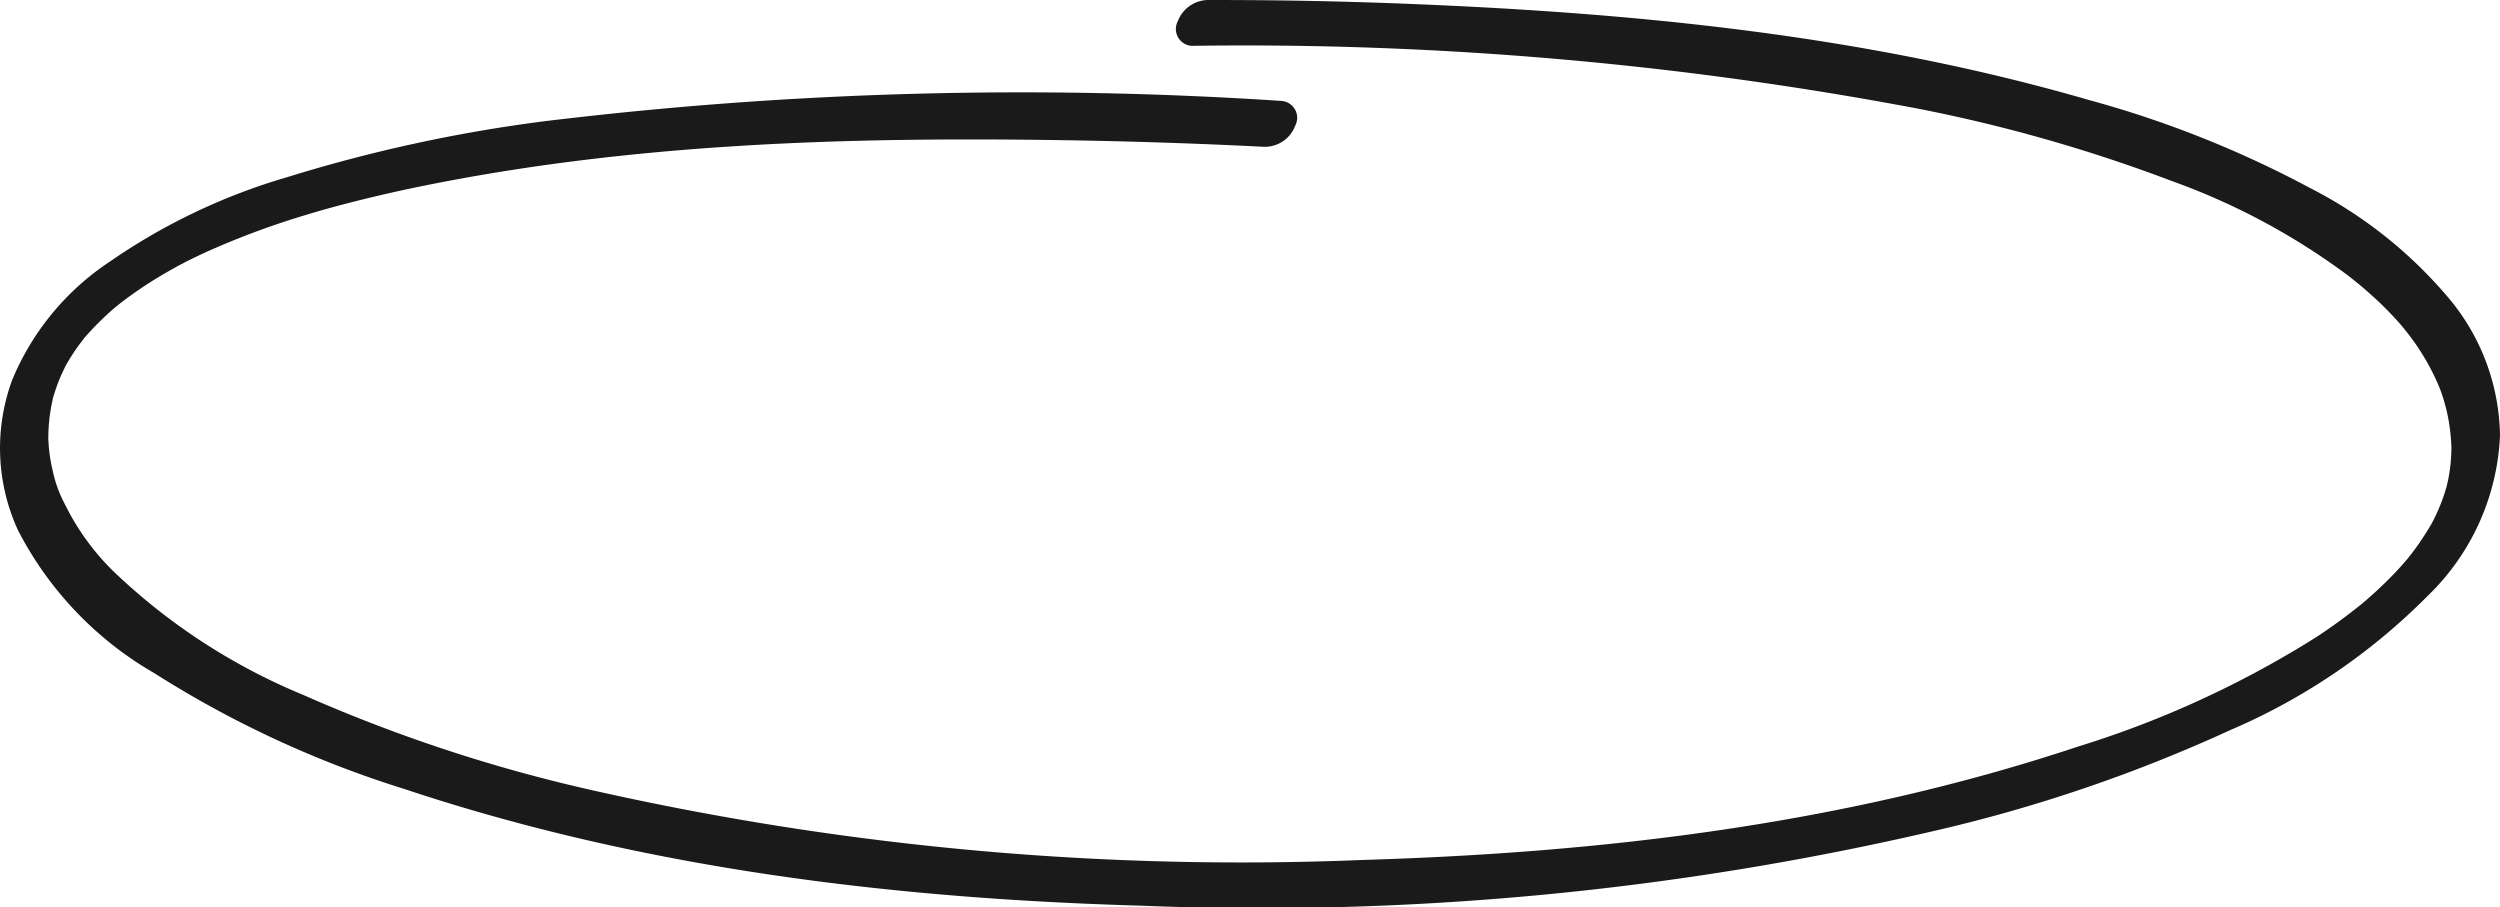 <svg xmlns="http://www.w3.org/2000/svg" xmlns:xlink="http://www.w3.org/1999/xlink" width="97" height="35.202" viewBox="0 0 97 35.202"><defs><clipPath id="a"><rect width="97" height="35.202" transform="translate(0 0)" fill="#1a1a1a"/></clipPath></defs><g transform="translate(0 0)"><g transform="translate(0 0)" clip-path="url(#a)"><path d="M46.227,1.778A140.483,140.483,0,0,1,74.389,4.209a60.616,60.616,0,0,1,9.876,2.813,26.34,26.34,0,0,1,6.826,3.658,15.771,15.771,0,0,1,1.216,1.039q.258.246.51.511.126.133.249.272c.115.129.16.184.17.2a9.105,9.105,0,0,1,1.406,2.313q.059.146.114.3c-.08-.221.025.08.039.126.064.216.124.433.171.66a7.537,7.537,0,0,1,.148,1.235c.009.2,0-.2,0,0,0,.044,0,.089,0,.133-.006.133-.01.266-.021.4a6.456,6.456,0,0,1-.1.724c-.013.063-.089.382-.061.276s-.064.213-.084.274a7.381,7.381,0,0,1-.273.706c-.058.13-.12.256-.182.381-.022.044-.088.162.019-.034-.035.063-.069.127-.106.189-.147.248-.3.488-.458.716-.082.116-.164.229-.248.339-.033.043-.294.368-.123.162-.21.254-.427.493-.649.722-.2.205-.4.4-.606.59q-.194.179-.391.35l-.135.115-.138.115q.142-.117,0,0-.832.665-1.694,1.23a38.821,38.821,0,0,1-9.233,4.241c-9.086,3.025-18.476,4.121-27.753,4.4A114.541,114.541,0,0,1,23,30.665a60.635,60.635,0,0,1-11.227-3.7,23.735,23.735,0,0,1-7.35-4.778,9.5,9.5,0,0,1-1.9-2.614,4.9,4.9,0,0,1-.478-1.312,6.541,6.541,0,0,1-.126-.689q-.023-.181-.035-.364c0-.055-.006-.11-.009-.166-.012-.235,0,.019,0-.094a6.925,6.925,0,0,1,.114-1.184c.017-.088.037-.174.054-.262.06-.3-.035.086.033-.131.06-.19.12-.378.191-.558s.158-.366.242-.545c.124-.265-.01.009.034-.068.056-.1.11-.194.168-.288q.166-.27.347-.517c.057-.079.117-.153.175-.231.206-.274-.094.091.132-.158a11.663,11.663,0,0,1,.962-.959c.082-.072.164-.141.246-.21-.252.211.035-.025.1-.075q.327-.255.661-.484c.447-.308.9-.586,1.362-.843l.2-.11c-.23.125-.064.034-.006,0,.128-.065.256-.133.385-.2q.4-.2.805-.383A31.565,31.565,0,0,1,11.86,8.341c1.221-.375,2.866-.781,4.3-1.077C24.475,5.547,32.918,5.31,41.294,5.439q3.863.06,7.725.255a1.259,1.259,0,0,0,1.236-.82.656.656,0,0,0-.528-.959,153.318,153.318,0,0,0-28.651.794,58.9,58.9,0,0,0-9.953,2.17,23.747,23.747,0,0,0-6.844,3.259,10.187,10.187,0,0,0-3.8,4.588,7.638,7.638,0,0,0,.213,5.834A13.573,13.573,0,0,0,6,26.125,40.5,40.5,0,0,0,15.652,30.6c9.381,3.124,19.061,4.264,28.639,4.54a115.236,115.236,0,0,0,30.715-2.892,59.506,59.506,0,0,0,11.54-3.927,24.151,24.151,0,0,0,7.636-5.19A9.188,9.188,0,0,0,97,16.893a8.482,8.482,0,0,0-1.9-5.22,17.356,17.356,0,0,0-5.49-4.39,40.933,40.933,0,0,0-8.546-3.4C72.433,1.38,63.6.515,54.843.156Q50.89-.006,46.935,0A1.271,1.271,0,0,0,45.7.819a.655.655,0,0,0,.528.959" transform="translate(0 0.001)" fill="#1a1a1a"/></g></g></svg>